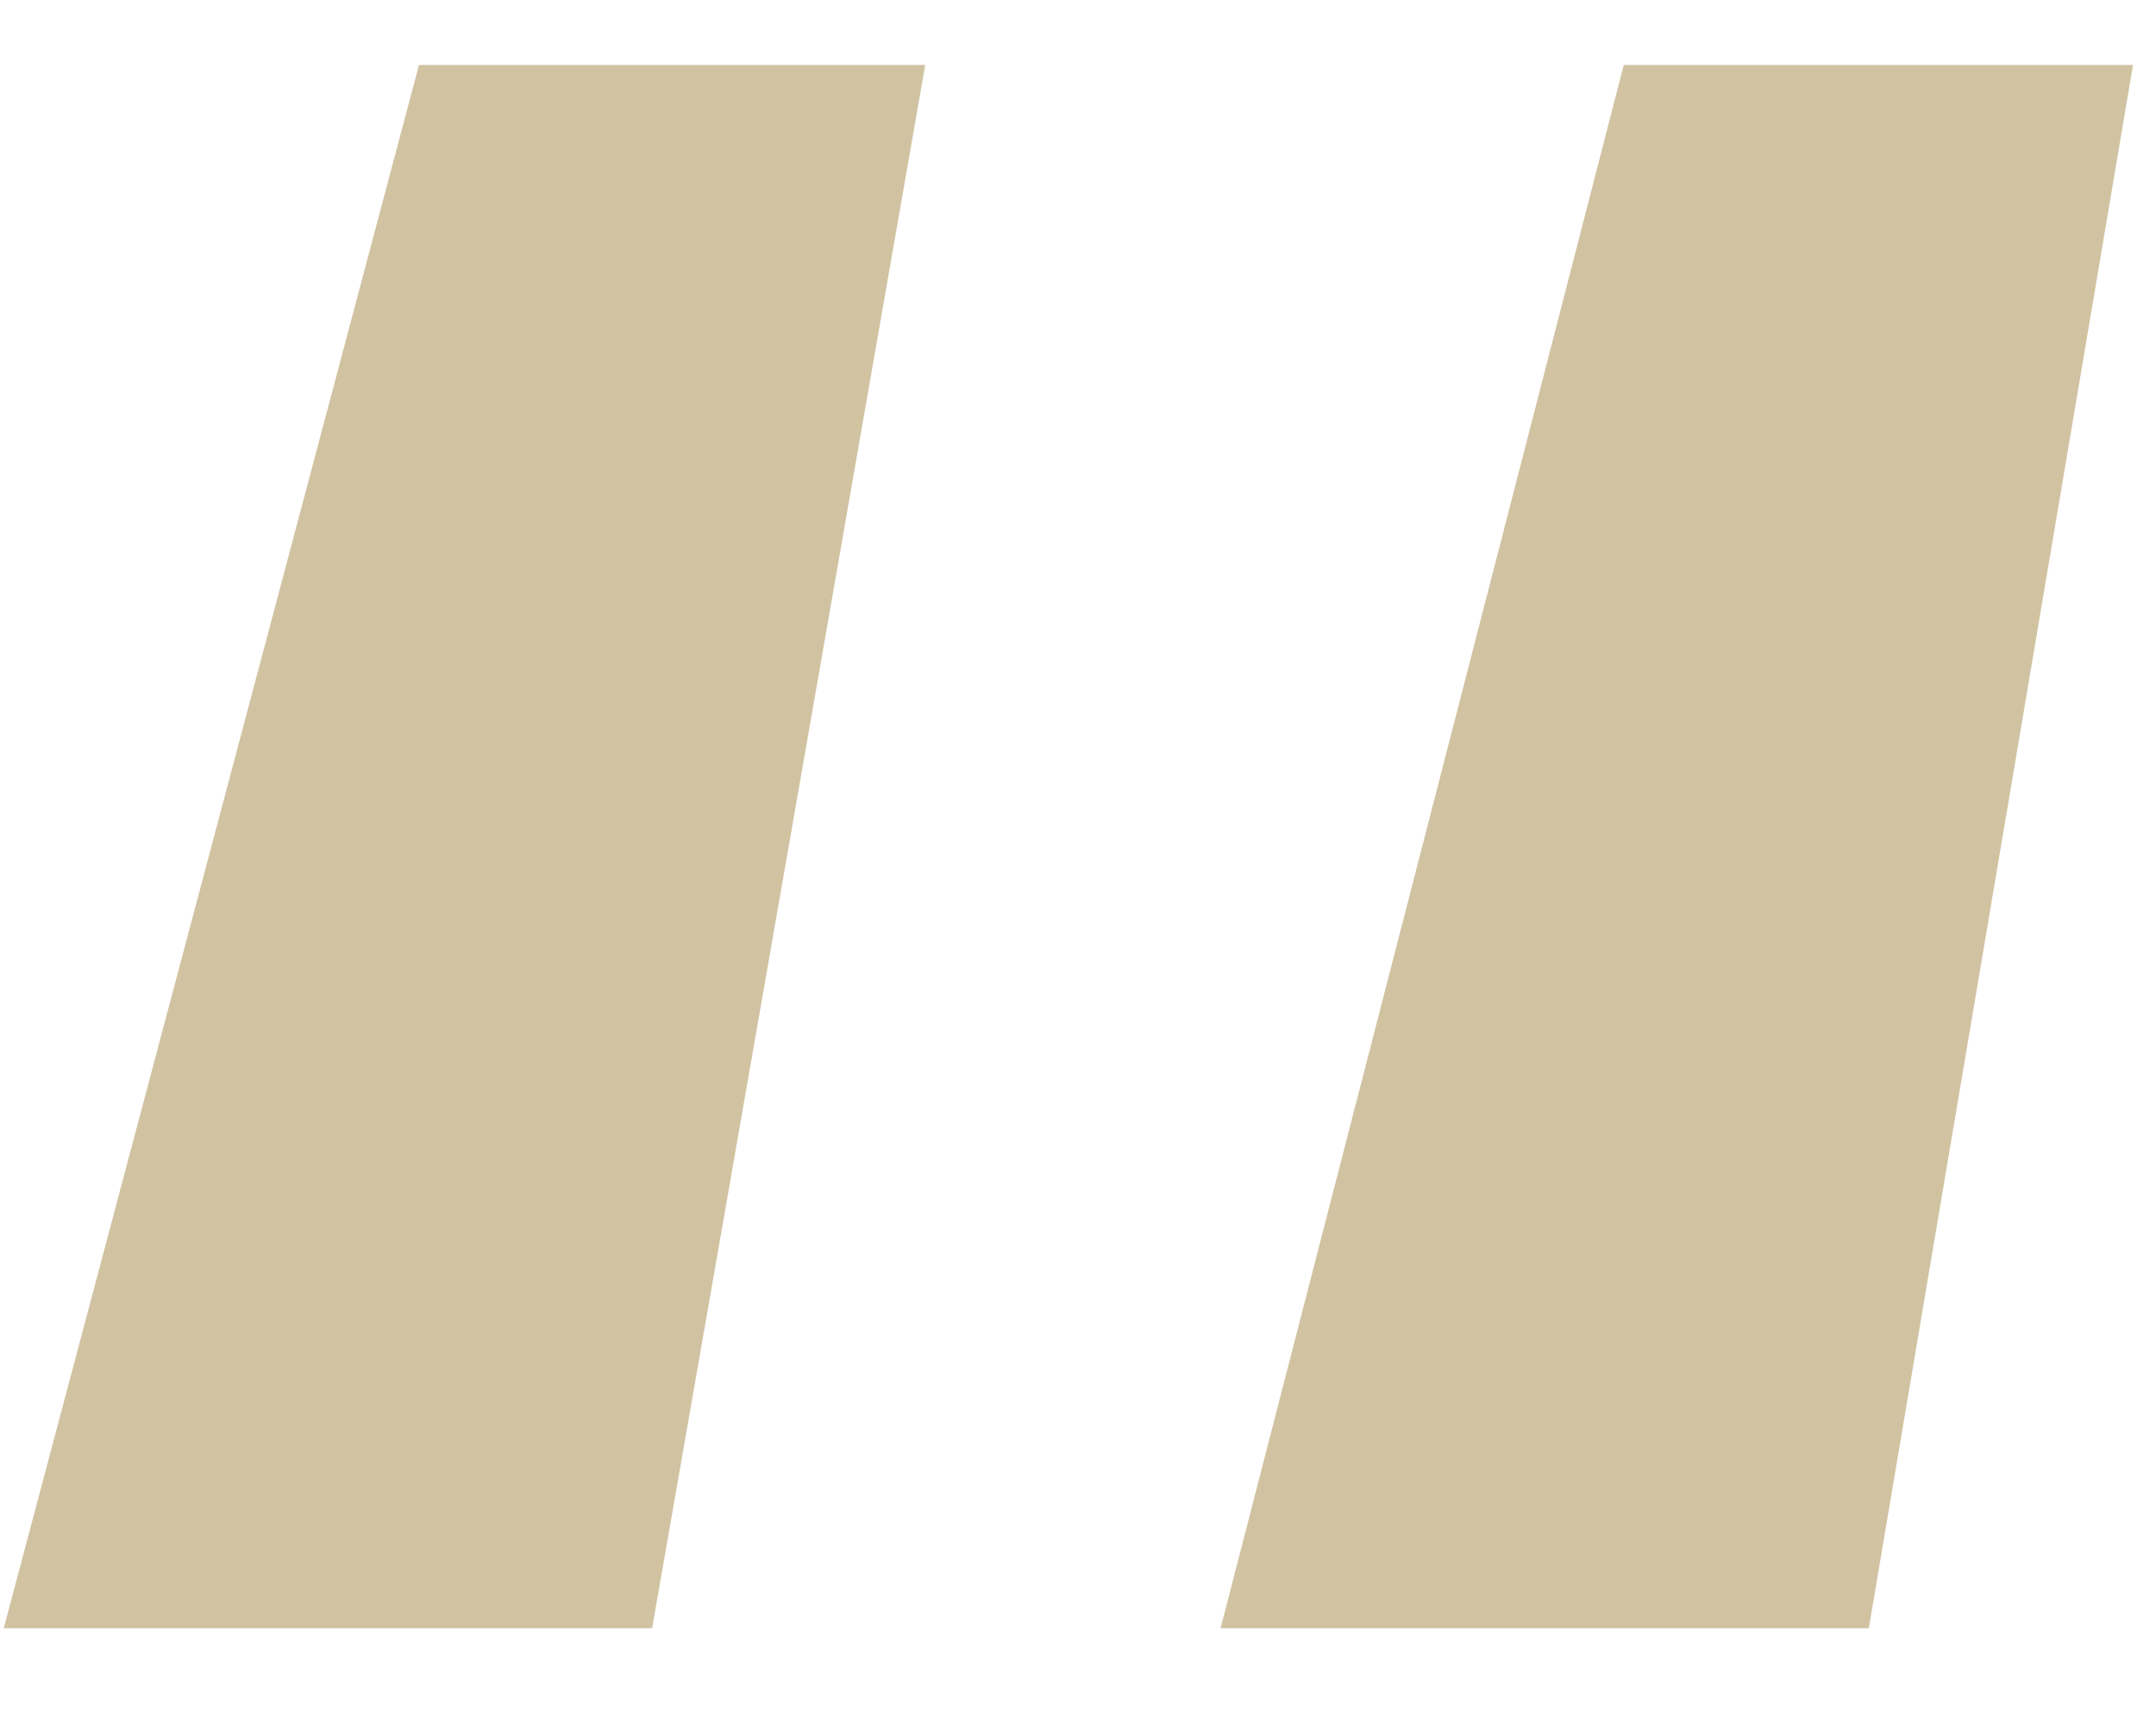 <?xml version="1.0" encoding="UTF-8"?> <svg xmlns="http://www.w3.org/2000/svg" width="15" height="12" viewBox="0 0 15 12" fill="none"><path d="M2.915 0.452H6.437L4.537 11.327H0.026L2.915 0.452ZM11.297 0.452H14.84L13.002 11.327H8.492L11.297 0.452Z" fill="#D1C3A2"></path></svg> 
